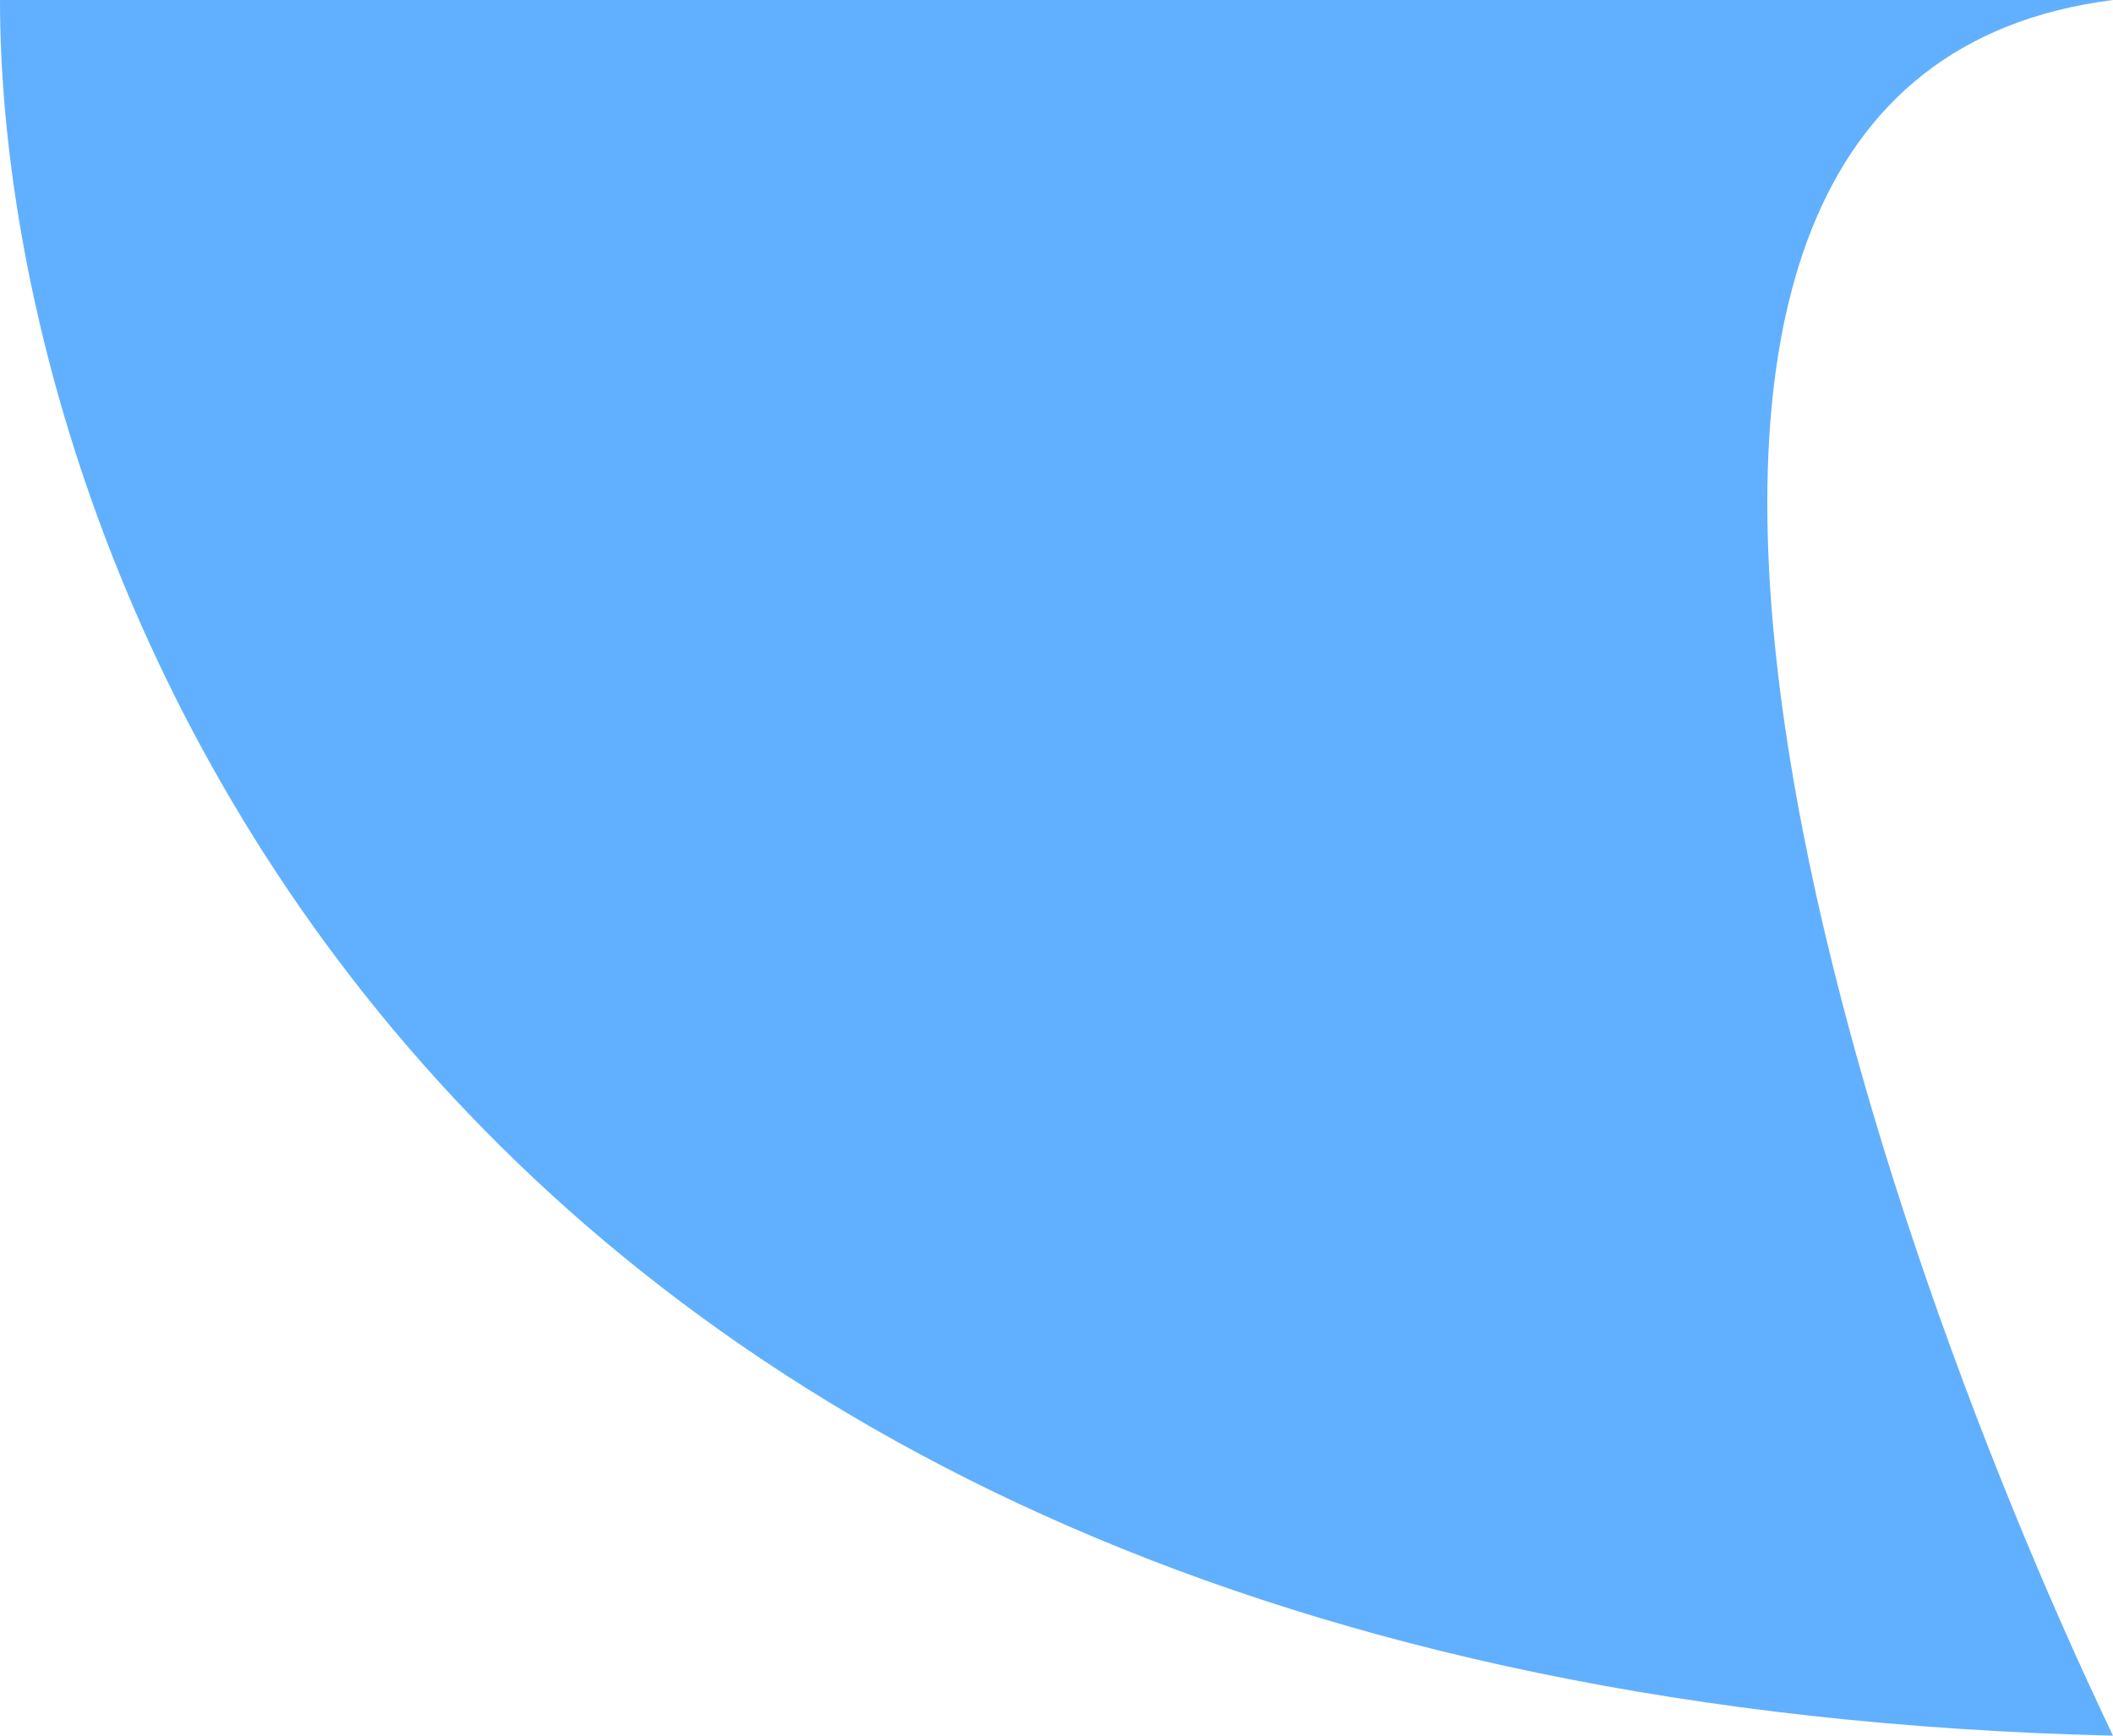 <svg width="28" height="23" viewBox="0 0 28 23" fill="none" xmlns="http://www.w3.org/2000/svg">
<path opacity="0.8" d="M28 23C5.6 22.474 0 7.448 0 0H28C19.704 1.051 24.543 15.771 28 23Z" fill="#399CFF"/>
</svg>

